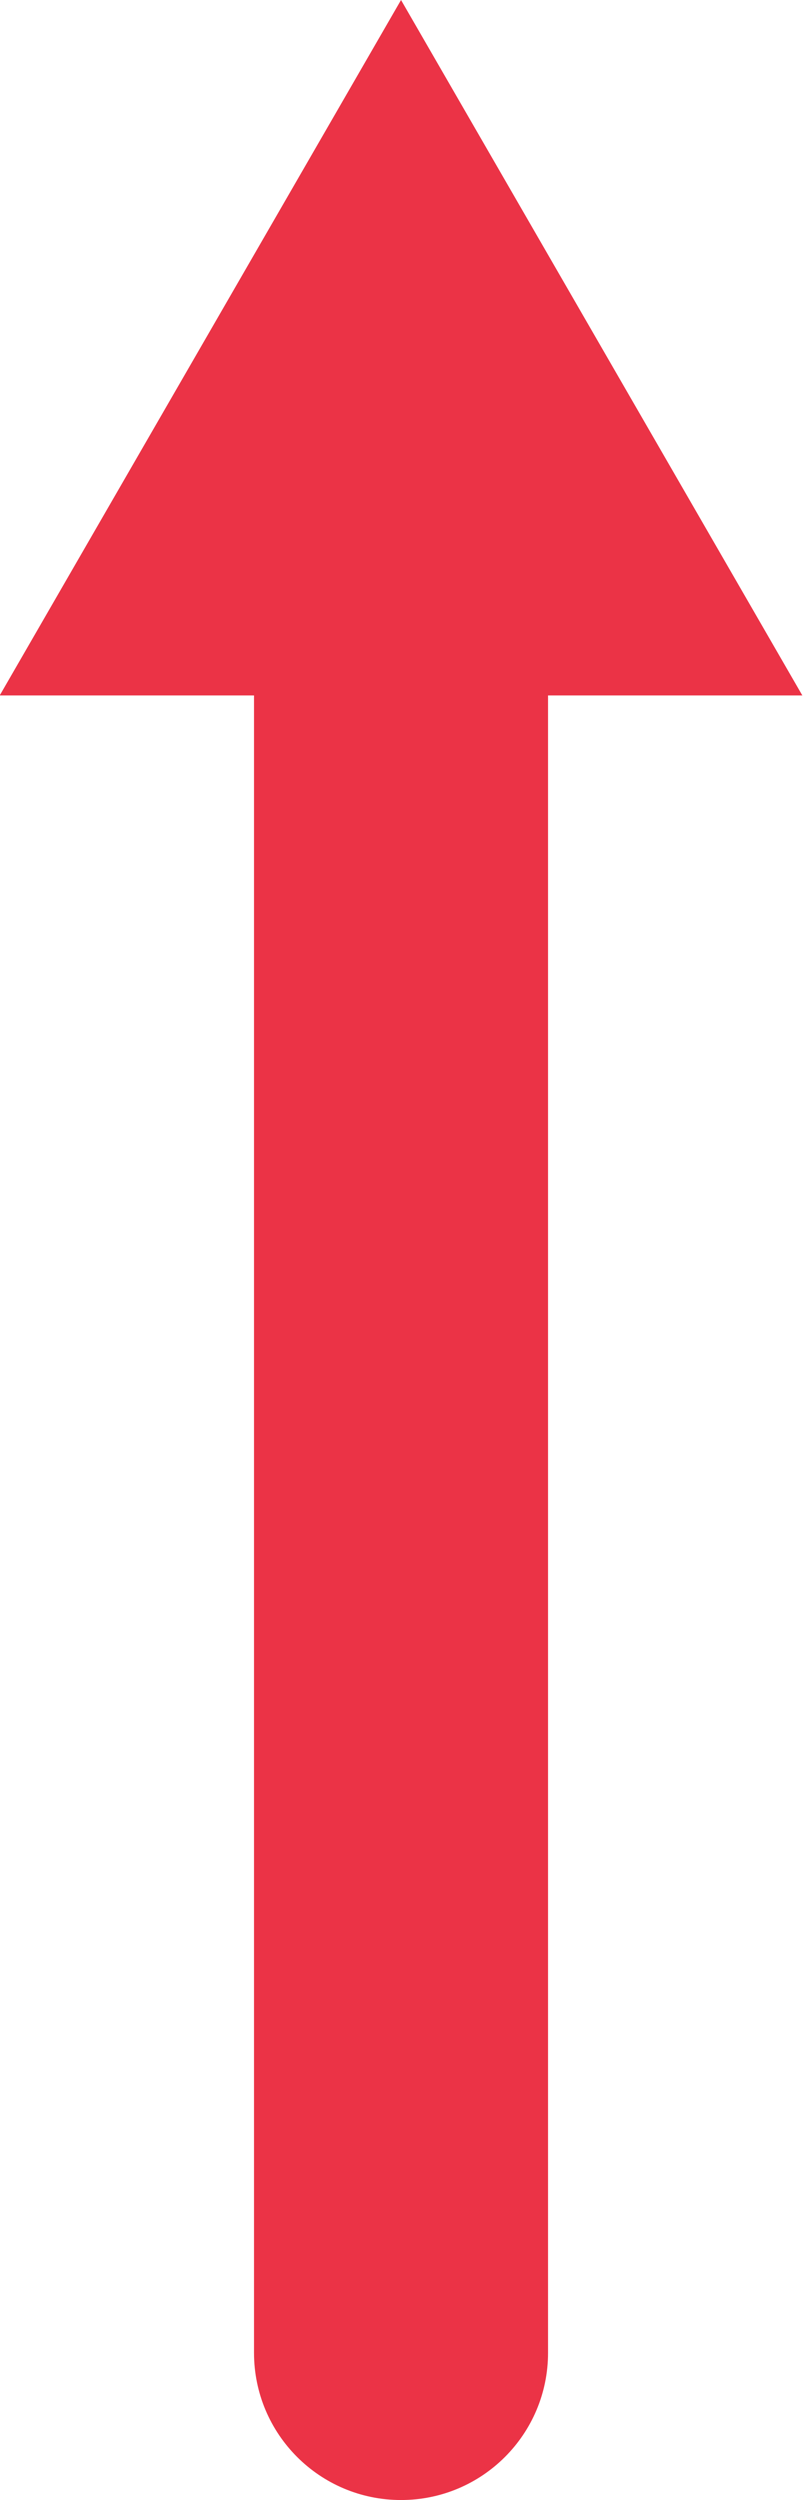 <?xml version="1.0" encoding="UTF-8"?><svg xmlns="http://www.w3.org/2000/svg" xmlns:xlink="http://www.w3.org/1999/xlink" height="264.8" preserveAspectRatio="xMidYMid meet" version="1.1" viewBox="170.1 80.2 85.1 264.8" width="85.1" zoomAndPan="magnify">
 <g fill="#eb3346" id="change1_1">
  <path d="m228.18 329.41c0 8.61-6.97 15.59-15.58 15.59s-15.58-6.98-15.58-15.59v-175.72c0-8.6 6.97-15.58 15.58-15.58s15.58 6.98 15.58 15.58v175.72" fill="inherit"/>
  <path d="m212.6 80.199l-42.53 73.661h85.06l-42.53-73.661-42.53 73.661h85.06l-42.53-73.661" fill="inherit"/>
 </g>
</svg>